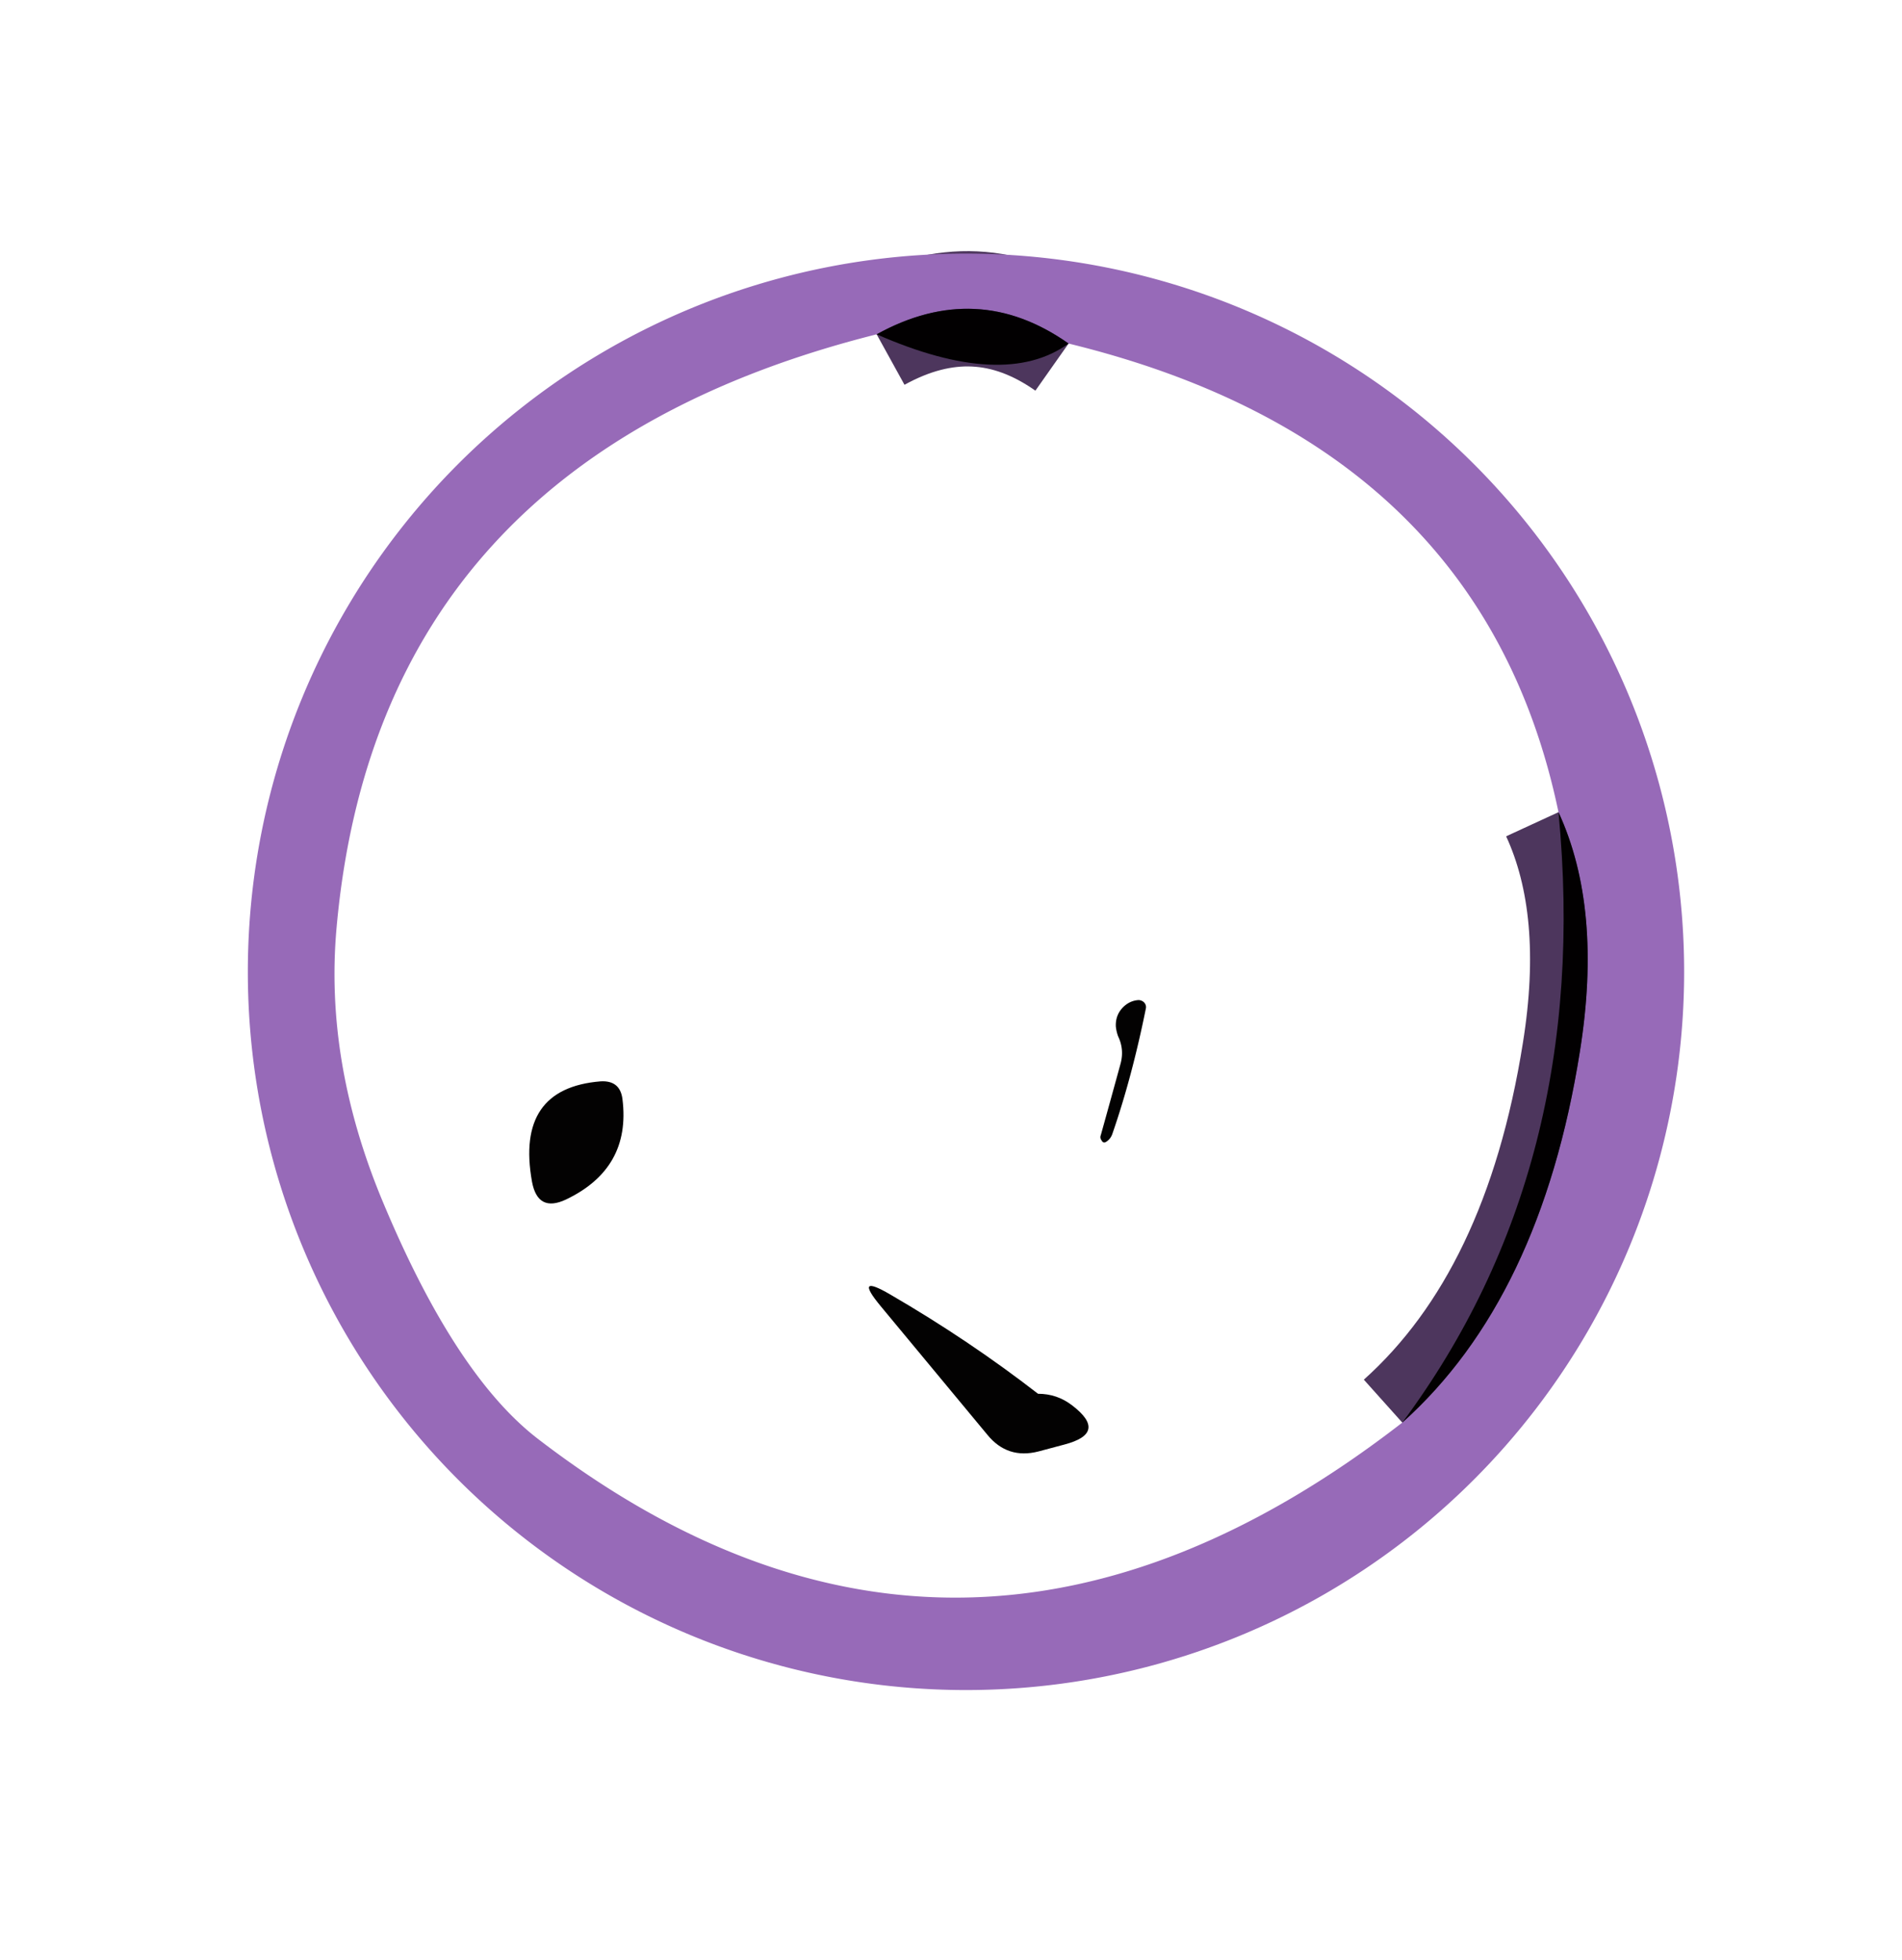 <?xml version="1.0" encoding="UTF-8" standalone="no"?>
<!DOCTYPE svg PUBLIC "-//W3C//DTD SVG 1.1//EN" "http://www.w3.org/Graphics/SVG/1.1/DTD/svg11.dtd">
<svg xmlns="http://www.w3.org/2000/svg" version="1.1" viewBox="0.00 0.00 33.00 34.00">
<g stroke-width="2.00" fill="none" stroke-linecap="butt">
<path stroke="#4d365d" stroke-opacity="0.996" vector-effect="non-scaling-stroke" d="
  M 24.33 24.68
  Q 26.73 22.53 27.41 18.25
  Q 27.81 15.76 27.04 14.09"
/>
<path stroke="#4d365d" stroke-opacity="0.996" vector-effect="non-scaling-stroke" d="
  M 18.54 5.96
  Q 16.95 4.84 15.21 5.80"
/>
</g>
<path fill="#976ab8" d="
  M 29.22 16.86
  A 12.46 12.46 0.0 0 1 16.76 29.32
  A 12.46 12.46 0.0 0 1 4.30 16.86
  A 12.46 12.46 0.0 0 1 16.76 4.40
  A 12.46 12.46 0.0 0 1 29.22 16.86
  Z
  M 15.21 5.80
  Q 6.57 7.97 5.84 16.09
  Q 5.63 18.41 6.63 20.82
  Q 7.89 23.85 9.33 24.96
  Q 16.68 30.61 24.33 24.68
  Q 26.73 22.53 27.41 18.25
  Q 27.81 15.76 27.04 14.09
  Q 25.71 7.71 18.54 5.96
  Q 16.95 4.84 15.21 5.80
  Z"
/>
<path fill="#020101" fill-opacity="0.992" d="
  M 18.54 5.96
  Q 17.42 6.77 15.21 5.80
  Q 16.95 4.84 18.54 5.96
  Z"
/>
<path fill="#020101" fill-opacity="0.992" d="
  M 27.04 14.09
  Q 27.81 15.76 27.41 18.25
  Q 26.73 22.53 24.33 24.68
  Q 27.63 20.24 27.04 14.09
  Z"
/>
<path fill="#020101" fill-opacity="0.992" d="
  M 19.40 17.98
  Q 19.37 17.90 19.36 17.81
  Q 19.35 17.60 19.50 17.46
  Q 19.61 17.36 19.75 17.35
  A 0.13 0.12 5.0 0 1 19.88 17.50
  Q 19.64 18.69 19.30 19.67
  Q 19.27 19.76 19.19 19.81
  Q 19.14 19.84 19.11 19.78
  Q 19.08 19.74 19.10 19.69
  Q 19.27 19.08 19.44 18.46
  Q 19.51 18.21 19.40 17.98
  Z"
/>
<path fill="#020101" fill-opacity="0.992" d="
  M 10.42 18.76
  Q 10.76 18.74 10.80 19.07
  Q 10.95 20.27 9.82 20.81
  Q 9.33 21.04 9.23 20.50
  Q 8.94 18.88 10.42 18.76
  Z"
/>
<path fill="#020101" fill-opacity="0.992" d="
  M 18.01 24.18
  Q 18.34 24.18 18.60 24.38
  Q 19.23 24.86 18.47 25.06
  L 18.02 25.18
  Q 17.48 25.32 17.13 24.89
  L 15.28 22.66
  Q 14.80 22.08 15.45 22.46
  Q 16.81 23.25 18.01 24.18
  Z"
/>
</svg>
